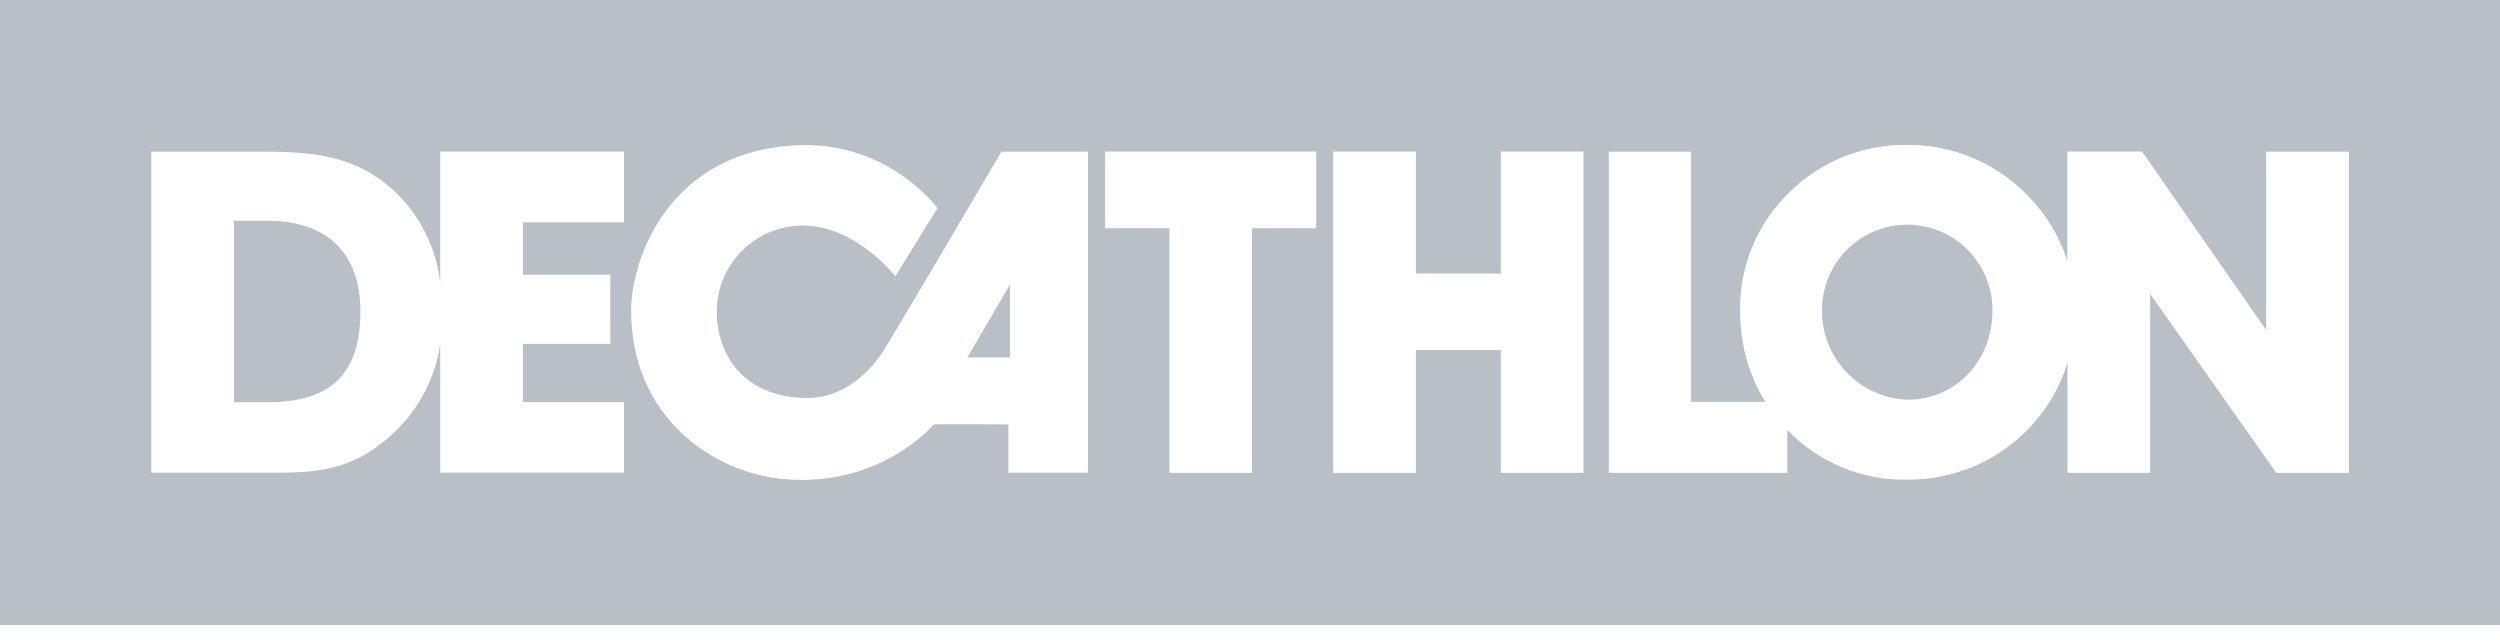 <?xml version="1.0" encoding="UTF-8"?> <svg xmlns="http://www.w3.org/2000/svg" width="125" height="32" viewBox="0 0 125 32" fill="none"> <path fill-rule="evenodd" clip-rule="evenodd" d="M125 0H0V31.25H125V0ZM19.659 9.502C20.959 10.7 21.79 12.322 22.003 14.076L22.01 14.069V7.578H31.201V11.115H26.144V13.735H30.519V17.194H26.144V20.106H31.201V23.629H22.01V17.208C21.76 18.91 20.939 20.475 19.681 21.647C17.877 23.323 16.286 23.636 13.906 23.636H7.564V7.585H13.338C16.023 7.585 17.898 7.919 19.659 9.502ZM11.698 20.113H13.36C16.527 20.113 18.019 18.721 18.019 15.561C18.019 12.67 16.378 11.037 13.338 11.037H11.698V20.113ZM40.313 19.9C42.309 19.928 43.63 18.409 44.233 17.45V17.443C44.752 16.633 50.071 7.585 50.071 7.585H54.397V23.636H50.419V21.221C49.224 21.211 48.028 21.209 46.833 21.214L46.691 21.221C46.691 21.221 44.013 24.424 39.12 23.948C35.718 23.622 31.556 20.923 31.556 15.511C31.556 12.94 33.487 7.407 40.093 7.258C44.489 7.159 46.875 10.404 46.875 10.404L44.766 13.813C44.766 13.813 42.756 11.221 40.057 11.278C38.929 11.3 37.855 11.765 37.066 12.571C36.277 13.377 35.836 14.461 35.838 15.589C35.838 17.606 37.06 19.85 40.313 19.9ZM48.367 17.869H50.497V14.232L48.367 17.869ZM58.473 11.413H55.256V7.578H65.81V11.413H62.6V23.643H58.473V11.413ZM70.796 13.678H75.043V7.578H79.176V23.643H75.043V17.5H70.796V23.643H66.662V7.578H70.796V13.678ZM113.31 16.505V7.578L113.317 7.585H117.451V23.643H113.814L107.507 14.694V23.643H103.374V18.132C102.994 19.389 102.314 20.534 101.392 21.47C99.808 23.103 97.656 23.984 95.384 23.984C94.264 24.008 93.151 23.8 92.115 23.372C91.08 22.944 90.144 22.306 89.368 21.498V23.643H80.441V7.585H84.553V20.092H88.267C87.429 18.757 87.003 17.208 87.003 15.447C86.998 14.357 87.215 13.278 87.64 12.274C88.065 11.271 88.689 10.364 89.475 9.609C90.257 8.839 91.185 8.233 92.205 7.827C93.224 7.421 94.315 7.223 95.412 7.244C97.592 7.242 99.684 8.099 101.236 9.63C102.217 10.576 102.949 11.75 103.367 13.046V7.578H107.103L113.31 16.505ZM92.326 18.615C93.127 19.455 94.225 19.946 95.384 19.985C97.728 19.985 99.624 18.125 99.624 15.497C99.624 14.367 99.175 13.283 98.376 12.483C97.576 11.684 96.493 11.235 95.362 11.235C94.232 11.235 93.148 11.684 92.349 12.483C91.55 13.283 91.101 14.367 91.101 15.497C91.086 16.657 91.525 17.776 92.326 18.615Z" fill="#B8BFC6"></path> </svg> 